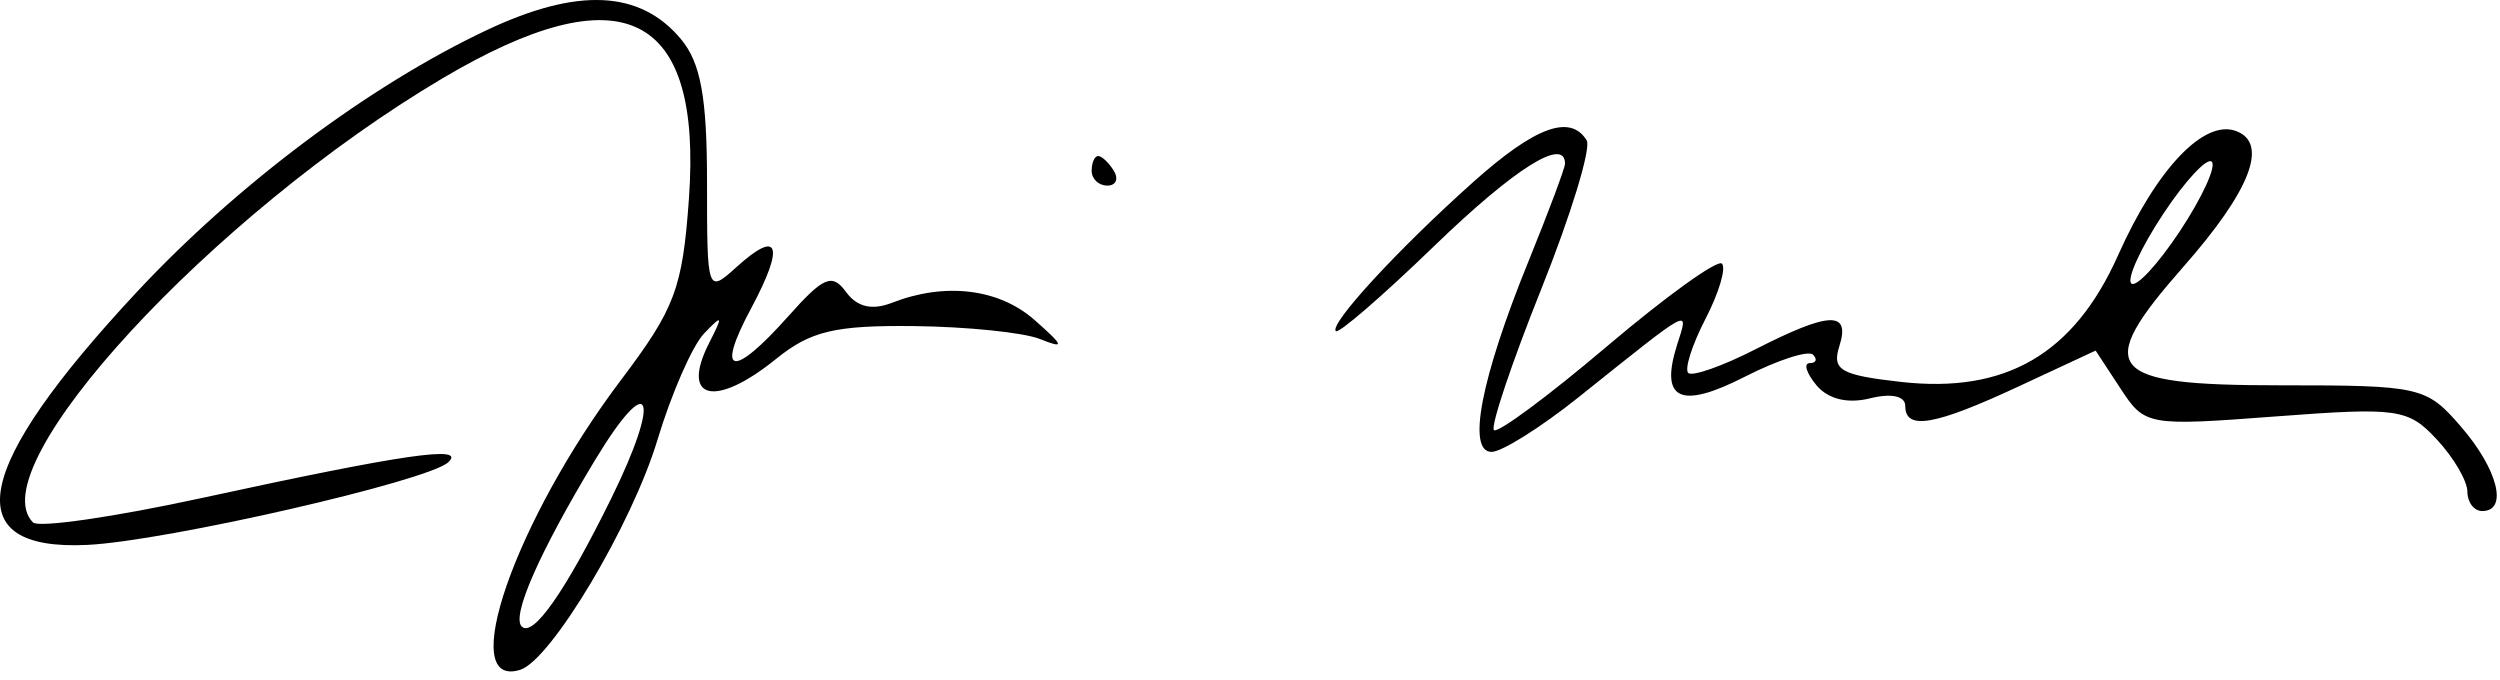 <svg width="169" height="46" viewBox="0 0 169 46" fill="none" xmlns="http://www.w3.org/2000/svg">
<path fill-rule="evenodd" clip-rule="evenodd" d="M32.879 2.048C24.945 5.8 16.014 12.487 9.248 19.741C-1.857 31.648 -2.953 37.268 5.915 36.835C11.23 36.575 28.918 32.525 30.296 31.253C31.572 30.075 27.343 30.688 13.604 33.673C7.723 34.951 2.606 35.691 2.233 35.318C-1.45 31.636 14.35 14.503 29.922 5.29C42.066 -1.894 47.478 0.751 46.572 13.426C46.138 19.5 45.633 20.848 41.984 25.681C34.809 35.185 30.825 46.641 35.169 45.278C37.252 44.624 42.722 35.458 44.447 29.728C45.389 26.603 46.804 23.372 47.593 22.547C48.852 21.232 48.895 21.309 47.947 23.166C45.971 27.036 48.333 27.607 52.468 24.259C54.795 22.376 56.446 21.984 61.795 22.044C65.371 22.084 69.195 22.477 70.296 22.916C72.001 23.597 71.948 23.407 69.934 21.631C67.528 19.507 63.885 19.067 60.297 20.468C58.949 20.994 57.938 20.757 57.194 19.74C56.254 18.453 55.678 18.696 53.279 21.389C49.504 25.626 48.344 25.38 50.77 20.856C53.06 16.581 52.67 15.445 49.801 18.041C47.81 19.844 47.795 19.801 47.795 12.313C47.795 6.597 47.371 4.258 46.045 2.661C43.278 -0.674 39.05 -0.87 32.879 2.048ZM99.6 12.297C94.525 16.828 89.835 21.919 90.302 22.387C90.49 22.575 93.48 19.988 96.945 16.638C102.391 11.374 105.795 9.232 105.795 11.067C105.795 11.353 104.681 14.329 103.319 17.68C100.109 25.579 99.15 30.547 100.831 30.547C101.523 30.547 104.16 28.891 106.692 26.868C114.507 20.622 114.165 20.805 113.375 23.296C112.188 27.036 113.579 27.698 117.946 25.47C120.17 24.336 122.245 23.664 122.559 23.977C122.872 24.291 122.773 24.547 122.339 24.547C121.905 24.547 122.107 25.218 122.787 26.037C123.57 26.98 124.9 27.308 126.409 26.929C127.849 26.568 128.795 26.77 128.795 27.439C128.795 29.114 130.765 28.774 136.48 26.113L141.665 23.699L143.341 26.258C144.992 28.778 145.154 28.807 153.839 28.151C162.108 27.527 162.789 27.624 164.727 29.705C165.865 30.925 166.795 32.514 166.795 33.236C166.795 33.957 167.245 34.547 167.795 34.547C169.565 34.547 168.863 31.737 166.372 28.853C164.023 26.134 163.644 26.047 154.144 26.047C142.331 26.047 141.472 24.993 147.606 18.024C152.114 12.903 153.363 9.702 151.18 8.865C149.004 8.029 145.798 11.394 143.179 17.262C140.202 23.931 135.594 26.617 128.5 25.817C124.423 25.358 123.829 25.015 124.337 23.414C125.104 20.999 123.691 21.049 118.658 23.617C116.427 24.755 114.387 25.472 114.124 25.21C113.862 24.947 114.389 23.299 115.295 21.547C116.201 19.795 116.699 18.118 116.402 17.821C116.105 17.524 112.615 20.034 108.647 23.399C104.679 26.764 101.233 29.319 100.991 29.076C100.748 28.834 102.19 24.538 104.194 19.53C106.198 14.523 107.577 10.003 107.258 9.486C106.151 7.695 103.78 8.565 99.6 12.297ZM73.796 11.547C73.796 12.097 74.272 12.547 74.855 12.547C75.436 12.547 75.635 12.097 75.296 11.547C74.956 10.997 74.48 10.547 74.237 10.547C73.993 10.547 73.796 10.997 73.796 11.547ZM147.366 15.618C145.87 17.88 144.388 19.473 144.074 19.159C143.759 18.845 144.727 16.737 146.224 14.476C147.72 12.214 149.202 10.621 149.516 10.935C149.831 11.249 148.863 13.357 147.366 15.618ZM41.3 33.733C38.212 39.996 36.029 43.114 35.269 42.353C34.563 41.649 36.459 37.343 40.211 31.124C43.986 24.865 44.76 26.717 41.3 33.733Z" fill="black"/>
</svg>
